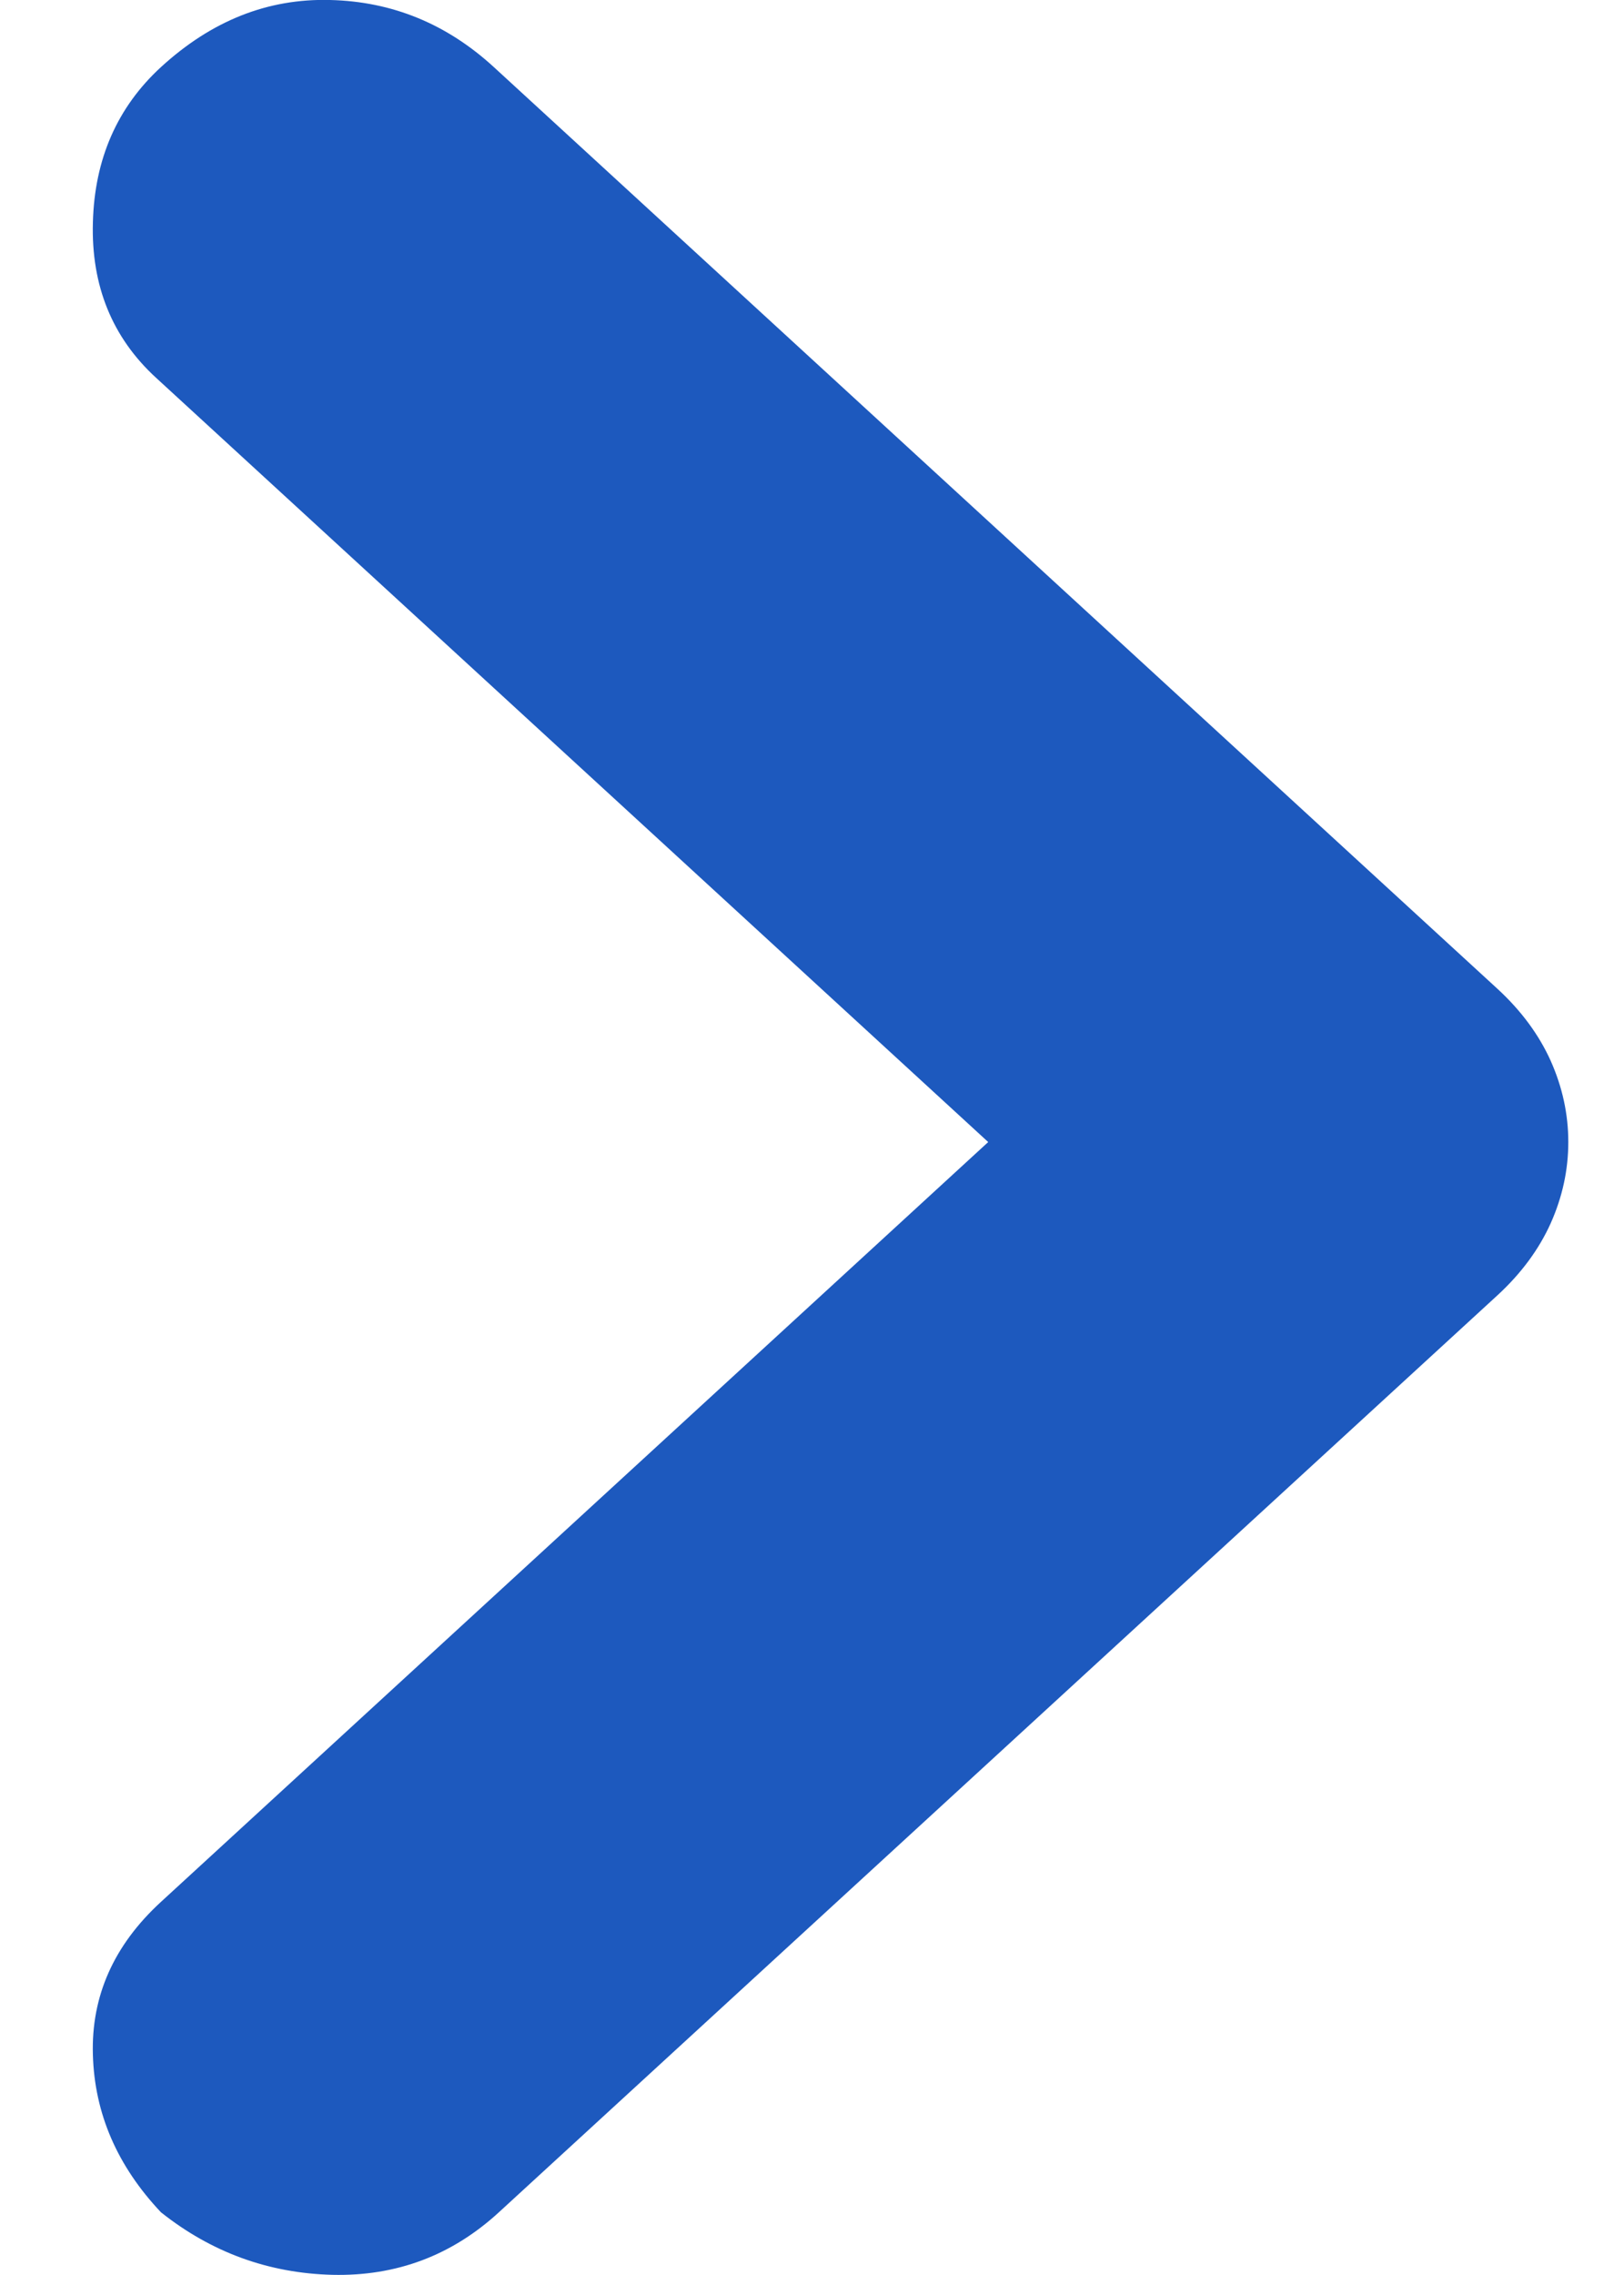 <svg width="10" height="14" viewBox="0 0 10 14" fill="none" xmlns="http://www.w3.org/2000/svg">
<path d="M0.991 13.614C0.722 13.329 0.582 13.006 0.572 12.645C0.561 12.284 0.701 11.97 0.991 11.704L6.085 7.028L0.96 2.324C0.691 2.077 0.561 1.758 0.572 1.369C0.582 0.979 0.722 0.66 0.991 0.413C1.302 0.128 1.648 -0.01 2.032 -2.84222e-05C2.415 0.009 2.751 0.147 3.041 0.413L9.223 6.087C9.367 6.22 9.476 6.367 9.549 6.529C9.621 6.691 9.657 6.857 9.657 7.028C9.657 7.199 9.621 7.365 9.549 7.527C9.476 7.689 9.367 7.836 9.223 7.969L3.072 13.614C2.782 13.88 2.441 14.008 2.047 13.999C1.654 13.989 1.302 13.861 0.991 13.614Z" fill="#1D59BE"/>
</svg>
